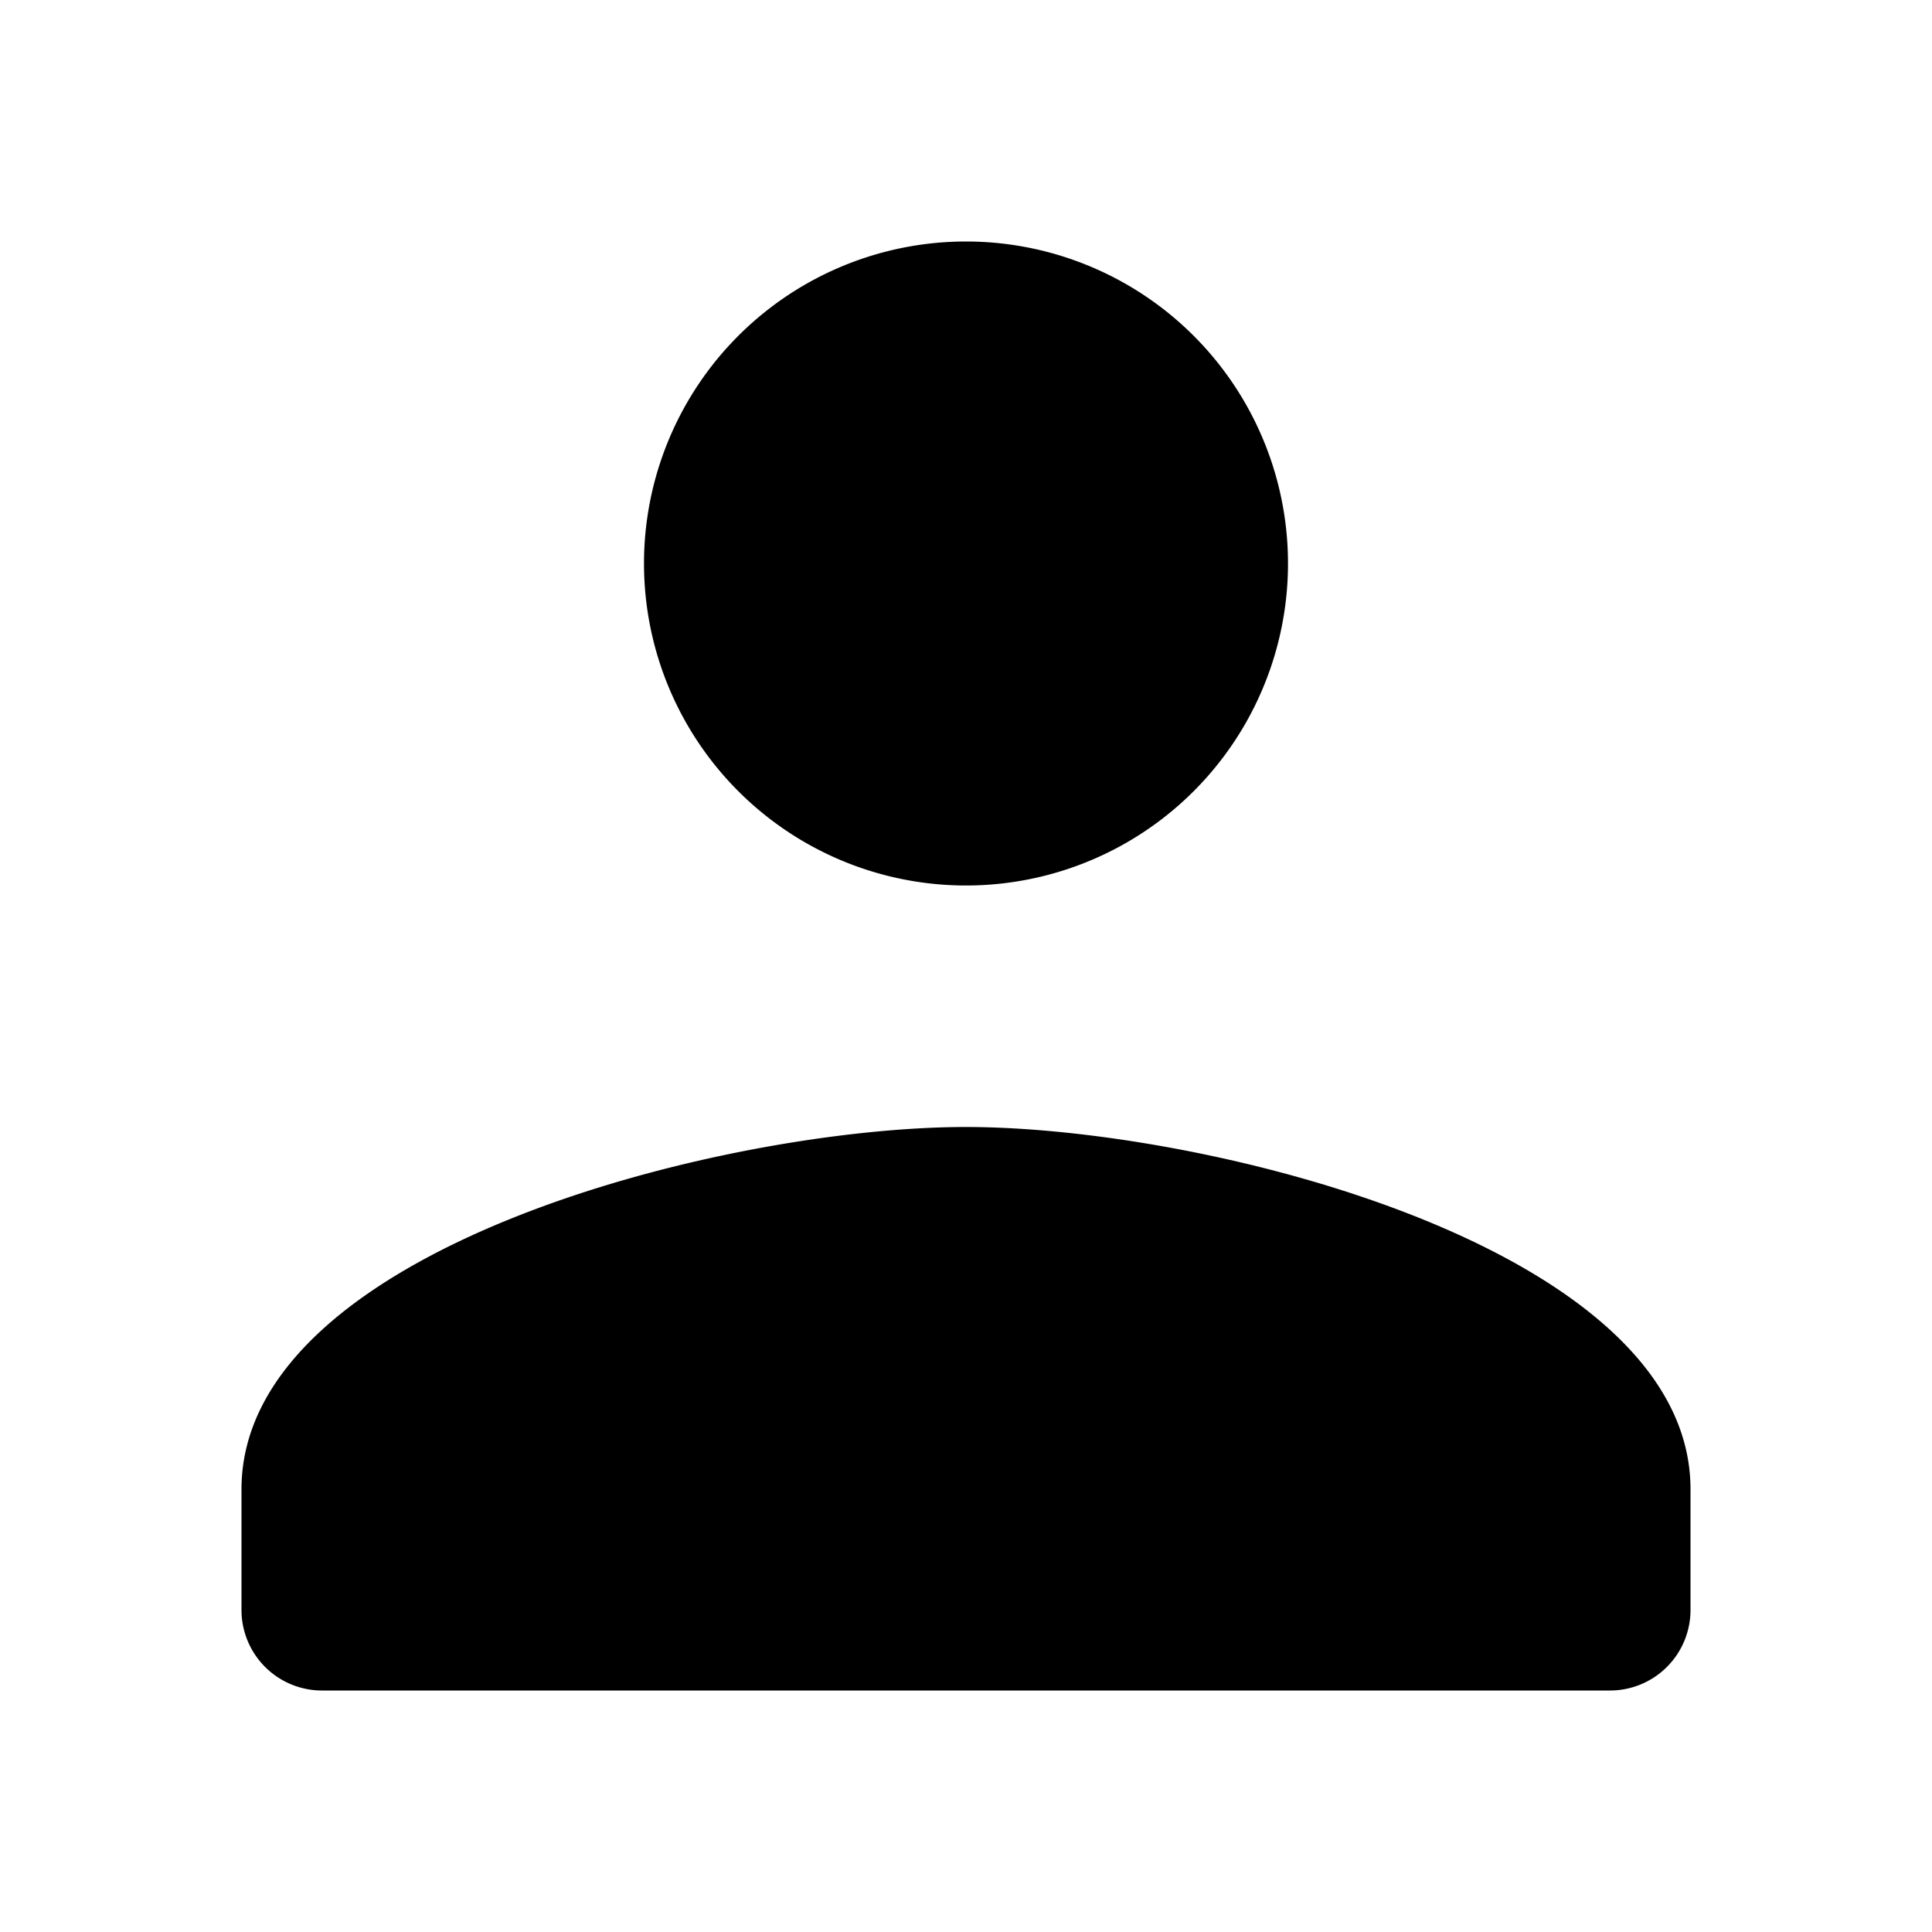 <svg xmlns="http://www.w3.org/2000/svg" viewBox="0 0 24 24"><path d="M12 3a4 4 0 0 0-4 4 4 4 0 0 0 4 4 4 4 0 0 0 4-4 4 4 0 0 0-4-4zm0 11c-3.004 0-9 1.508-9 4.5V20a1 1 0 0 0 1 1h16a1 1 0 0 0 1-1v-1.5c0-2.992-5.996-4.5-9-4.5z"/></svg>